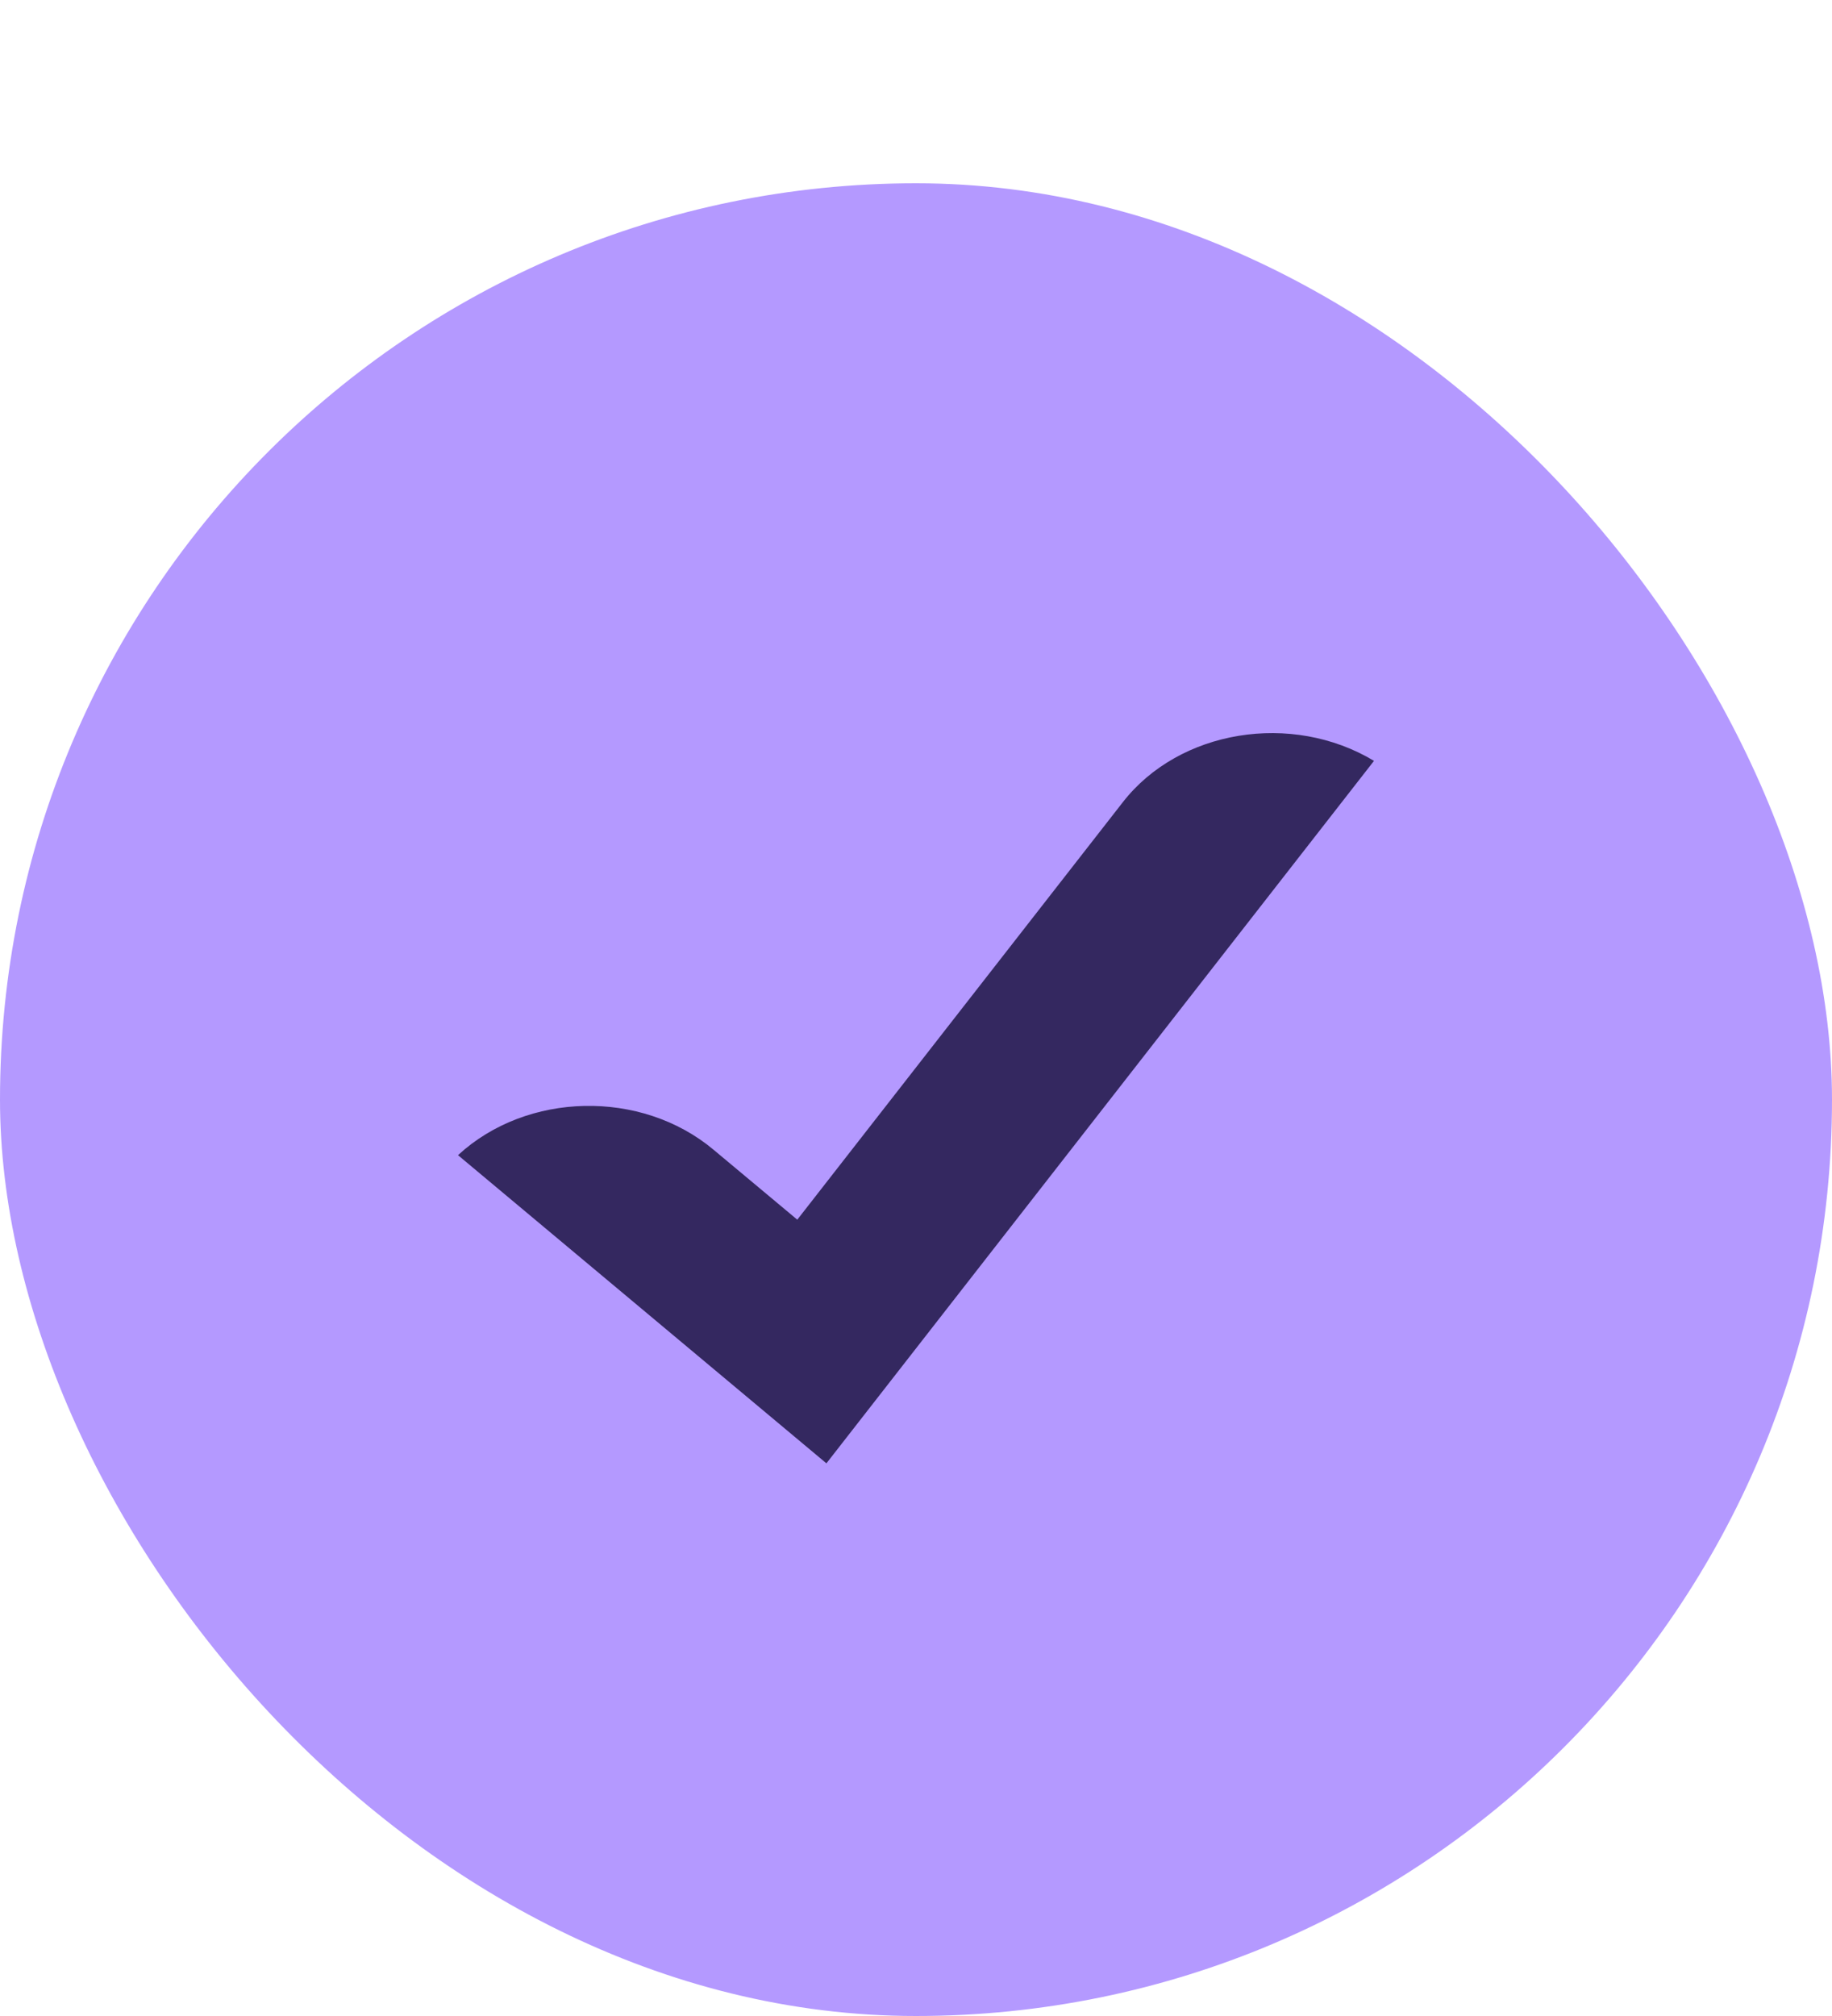 <svg width='20' height='22' viewBox='0 0 20 22' fill='none' xmlns='http://www.w3.org/2000/svg'><rect y='2' width='20' height='20' rx='10' fill='#B499FF'/><path d='M9.022 15.969L5 12.606C5.751 11.913 7 11.886 7.789 12.546L8.704 13.31L12.258 8.754C12.873 7.964 14.101 7.763 15 8.303L9.022 15.969Z' fill='#342860'/></svg>
